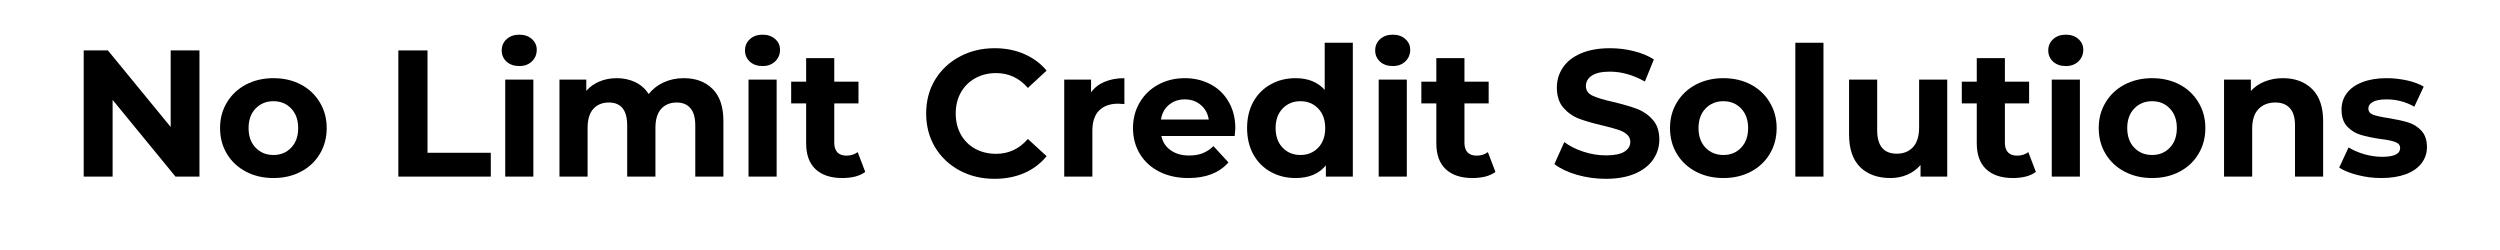 <svg xmlns="http://www.w3.org/2000/svg" xmlns:xlink="http://www.w3.org/1999/xlink" width="400" zoomAndPan="magnify" viewBox="0 0 300 30" height="40" preserveAspectRatio="xMidYMid meet" version="1.2"><defs/><g id="b2ac7132bd"><g style="fill:#000000;fill-opacity:1;"><g transform="translate(8.247, 21.192)"><path style="stroke:none" d="M 15.688 -15.141 L 15.688 0 L 12.812 0 L 5.266 -9.203 L 5.266 0 L 1.797 0 L 1.797 -15.141 L 4.703 -15.141 L 12.234 -5.953 L 12.234 -15.141 Z M 15.688 -15.141 "/></g></g><g style="fill:#000000;fill-opacity:1;"><g transform="translate(25.72, 21.192)"><path style="stroke:none" d="M 7.094 0.172 C 5.875 0.172 4.773 -0.082 3.797 -0.594 C 2.828 -1.102 2.066 -1.812 1.516 -2.719 C 0.961 -3.633 0.688 -4.672 0.688 -5.828 C 0.688 -6.973 0.961 -8 1.516 -8.906 C 2.066 -9.82 2.828 -10.535 3.797 -11.047 C 4.773 -11.555 5.875 -11.812 7.094 -11.812 C 8.32 -11.812 9.422 -11.555 10.391 -11.047 C 11.359 -10.535 12.113 -9.82 12.656 -8.906 C 13.207 -8 13.484 -6.973 13.484 -5.828 C 13.484 -4.672 13.207 -3.633 12.656 -2.719 C 12.113 -1.812 11.359 -1.102 10.391 -0.594 C 9.422 -0.082 8.32 0.172 7.094 0.172 Z M 7.094 -2.594 C 7.957 -2.594 8.664 -2.883 9.219 -3.469 C 9.781 -4.051 10.062 -4.836 10.062 -5.828 C 10.062 -6.805 9.781 -7.586 9.219 -8.172 C 8.664 -8.754 7.957 -9.047 7.094 -9.047 C 6.227 -9.047 5.516 -8.754 4.953 -8.172 C 4.391 -7.586 4.109 -6.805 4.109 -5.828 C 4.109 -4.836 4.391 -4.051 4.953 -3.469 C 5.516 -2.883 6.227 -2.594 7.094 -2.594 Z M 7.094 -2.594 "/></g></g><g style="fill:#000000;fill-opacity:1;"><g transform="translate(39.884, 21.192)"><path style="stroke:none" d=""/></g></g><g style="fill:#000000;fill-opacity:1;"><g transform="translate(46.004, 21.192)"><path style="stroke:none" d="M 1.797 -15.141 L 5.297 -15.141 L 5.297 -2.859 L 12.891 -2.859 L 12.891 0 L 1.797 0 Z M 1.797 -15.141 "/></g></g><g style="fill:#000000;fill-opacity:1;"><g transform="translate(59.065, 21.192)"><path style="stroke:none" d="M 1.562 -11.641 L 4.938 -11.641 L 4.938 0 L 1.562 0 Z M 3.25 -13.266 C 2.625 -13.266 2.113 -13.441 1.719 -13.797 C 1.332 -14.16 1.141 -14.609 1.141 -15.141 C 1.141 -15.68 1.332 -16.129 1.719 -16.484 C 2.113 -16.848 2.625 -17.031 3.25 -17.031 C 3.863 -17.031 4.363 -16.859 4.75 -16.516 C 5.145 -16.172 5.344 -15.738 5.344 -15.219 C 5.344 -14.656 5.145 -14.188 4.75 -13.812 C 4.363 -13.445 3.863 -13.266 3.25 -13.266 Z M 3.25 -13.266 "/></g></g><g style="fill:#000000;fill-opacity:1;"><g transform="translate(65.574, 21.192)"><path style="stroke:none" d="M 16.469 -11.812 C 17.926 -11.812 19.082 -11.379 19.938 -10.516 C 20.801 -9.66 21.234 -8.379 21.234 -6.672 L 21.234 0 L 17.859 0 L 17.859 -6.141 C 17.859 -7.066 17.664 -7.754 17.281 -8.203 C 16.895 -8.66 16.348 -8.891 15.641 -8.891 C 14.848 -8.891 14.223 -8.633 13.766 -8.125 C 13.305 -7.613 13.078 -6.852 13.078 -5.844 L 13.078 0 L 9.688 0 L 9.688 -6.141 C 9.688 -7.973 8.953 -8.891 7.484 -8.891 C 6.703 -8.891 6.082 -8.633 5.625 -8.125 C 5.164 -7.613 4.938 -6.852 4.938 -5.844 L 4.938 0 L 1.562 0 L 1.562 -11.641 L 4.781 -11.641 L 4.781 -10.297 C 5.219 -10.785 5.75 -11.16 6.375 -11.422 C 7 -11.68 7.688 -11.812 8.438 -11.812 C 9.258 -11.812 10.004 -11.648 10.672 -11.328 C 11.336 -11.004 11.867 -10.531 12.266 -9.906 C 12.742 -10.508 13.348 -10.977 14.078 -11.312 C 14.805 -11.645 15.602 -11.812 16.469 -11.812 Z M 16.469 -11.812 "/></g></g><g style="fill:#000000;fill-opacity:1;"><g transform="translate(88.259, 21.192)"><path style="stroke:none" d="M 1.562 -11.641 L 4.938 -11.641 L 4.938 0 L 1.562 0 Z M 3.25 -13.266 C 2.625 -13.266 2.113 -13.441 1.719 -13.797 C 1.332 -14.16 1.141 -14.609 1.141 -15.141 C 1.141 -15.68 1.332 -16.129 1.719 -16.484 C 2.113 -16.848 2.625 -17.031 3.25 -17.031 C 3.863 -17.031 4.363 -16.859 4.75 -16.516 C 5.145 -16.172 5.344 -15.738 5.344 -15.219 C 5.344 -14.656 5.145 -14.188 4.75 -13.812 C 4.363 -13.445 3.863 -13.266 3.25 -13.266 Z M 3.25 -13.266 "/></g></g><g style="fill:#000000;fill-opacity:1;"><g transform="translate(94.768, 21.192)"><path style="stroke:none" d="M 9.062 -0.562 C 8.727 -0.312 8.32 -0.125 7.844 0 C 7.363 0.113 6.852 0.172 6.312 0.172 C 4.926 0.172 3.852 -0.18 3.094 -0.891 C 2.344 -1.598 1.969 -2.633 1.969 -4 L 1.969 -8.781 L 0.172 -8.781 L 0.172 -11.391 L 1.969 -11.391 L 1.969 -14.219 L 5.344 -14.219 L 5.344 -11.391 L 8.25 -11.391 L 8.25 -8.781 L 5.344 -8.781 L 5.344 -4.047 C 5.344 -3.555 5.469 -3.176 5.719 -2.906 C 5.977 -2.645 6.336 -2.516 6.797 -2.516 C 7.328 -2.516 7.781 -2.656 8.156 -2.938 Z M 9.062 -0.562 "/></g></g><g style="fill:#000000;fill-opacity:1;"><g transform="translate(104.175, 21.192)"><path style="stroke:none" d=""/></g></g><g style="fill:#000000;fill-opacity:1;"><g transform="translate(110.295, 21.192)"><path style="stroke:none" d="M 9.047 0.266 C 7.504 0.266 6.109 -0.066 4.859 -0.734 C 3.609 -1.41 2.625 -2.344 1.906 -3.531 C 1.195 -4.727 0.844 -6.078 0.844 -7.578 C 0.844 -9.078 1.195 -10.422 1.906 -11.609 C 2.625 -12.797 3.609 -13.723 4.859 -14.391 C 6.109 -15.066 7.508 -15.406 9.062 -15.406 C 10.375 -15.406 11.562 -15.172 12.625 -14.703 C 13.688 -14.242 14.578 -13.582 15.297 -12.719 L 13.047 -10.641 C 12.023 -11.828 10.754 -12.422 9.234 -12.422 C 8.297 -12.422 7.457 -12.211 6.719 -11.797 C 5.988 -11.391 5.414 -10.816 5 -10.078 C 4.594 -9.348 4.391 -8.516 4.391 -7.578 C 4.391 -6.641 4.594 -5.801 5 -5.062 C 5.414 -4.32 5.988 -3.75 6.719 -3.344 C 7.457 -2.938 8.297 -2.734 9.234 -2.734 C 10.754 -2.734 12.023 -3.328 13.047 -4.516 L 15.297 -2.453 C 14.578 -1.566 13.68 -0.891 12.609 -0.422 C 11.547 0.035 10.359 0.266 9.047 0.266 Z M 9.047 0.266 "/></g></g><g style="fill:#000000;fill-opacity:1;"><g transform="translate(126.146, 21.192)"><path style="stroke:none" d="M 4.781 -10.109 C 5.188 -10.672 5.727 -11.094 6.406 -11.375 C 7.094 -11.664 7.883 -11.812 8.781 -11.812 L 8.781 -8.703 C 8.406 -8.734 8.156 -8.75 8.031 -8.75 C 7.062 -8.75 6.301 -8.477 5.75 -7.938 C 5.207 -7.395 4.938 -6.582 4.938 -5.5 L 4.938 0 L 1.562 0 L 1.562 -11.641 L 4.781 -11.641 Z M 4.781 -10.109 "/></g></g><g style="fill:#000000;fill-opacity:1;"><g transform="translate(135.271, 21.192)"><path style="stroke:none" d="M 12.969 -5.781 C 12.969 -5.738 12.941 -5.438 12.891 -4.875 L 4.094 -4.875 C 4.25 -4.145 4.625 -3.57 5.219 -3.156 C 5.812 -2.738 6.547 -2.531 7.422 -2.531 C 8.023 -2.531 8.562 -2.617 9.031 -2.797 C 9.5 -2.984 9.938 -3.27 10.344 -3.656 L 12.141 -1.703 C 11.047 -0.453 9.445 0.172 7.344 0.172 C 6.02 0.172 4.852 -0.082 3.844 -0.594 C 2.844 -1.102 2.066 -1.812 1.516 -2.719 C 0.961 -3.633 0.688 -4.672 0.688 -5.828 C 0.688 -6.961 0.957 -7.988 1.5 -8.906 C 2.039 -9.82 2.785 -10.535 3.734 -11.047 C 4.68 -11.555 5.738 -11.812 6.906 -11.812 C 8.039 -11.812 9.07 -11.566 10 -11.078 C 10.926 -10.586 11.648 -9.883 12.172 -8.969 C 12.703 -8.051 12.969 -6.988 12.969 -5.781 Z M 6.922 -9.266 C 6.16 -9.266 5.52 -9.047 5 -8.609 C 4.477 -8.18 4.16 -7.594 4.047 -6.844 L 9.781 -6.844 C 9.664 -7.57 9.348 -8.156 8.828 -8.594 C 8.305 -9.039 7.672 -9.266 6.922 -9.266 Z M 6.922 -9.266 "/></g></g><g style="fill:#000000;fill-opacity:1;"><g transform="translate(148.917, 21.192)"><path style="stroke:none" d="M 13.422 -16.062 L 13.422 0 L 10.188 0 L 10.188 -1.344 C 9.352 -0.332 8.145 0.172 6.562 0.172 C 5.457 0.172 4.461 -0.07 3.578 -0.562 C 2.691 -1.051 1.992 -1.75 1.484 -2.656 C 0.984 -3.57 0.734 -4.629 0.734 -5.828 C 0.734 -7.023 0.984 -8.078 1.484 -8.984 C 1.992 -9.891 2.691 -10.586 3.578 -11.078 C 4.461 -11.566 5.457 -11.812 6.562 -11.812 C 8.039 -11.812 9.203 -11.344 10.047 -10.406 L 10.047 -16.062 Z M 7.141 -2.594 C 7.992 -2.594 8.703 -2.883 9.266 -3.469 C 9.828 -4.051 10.109 -4.836 10.109 -5.828 C 10.109 -6.805 9.828 -7.586 9.266 -8.172 C 8.703 -8.754 7.992 -9.047 7.141 -9.047 C 6.273 -9.047 5.562 -8.754 5 -8.172 C 4.438 -7.586 4.156 -6.805 4.156 -5.828 C 4.156 -4.836 4.438 -4.051 5 -3.469 C 5.562 -2.883 6.273 -2.594 7.141 -2.594 Z M 7.141 -2.594 "/></g></g><g style="fill:#000000;fill-opacity:1;"><g transform="translate(163.881, 21.192)"><path style="stroke:none" d="M 1.562 -11.641 L 4.938 -11.641 L 4.938 0 L 1.562 0 Z M 3.25 -13.266 C 2.625 -13.266 2.113 -13.441 1.719 -13.797 C 1.332 -14.16 1.141 -14.609 1.141 -15.141 C 1.141 -15.68 1.332 -16.129 1.719 -16.484 C 2.113 -16.848 2.625 -17.031 3.25 -17.031 C 3.863 -17.031 4.363 -16.859 4.75 -16.516 C 5.145 -16.172 5.344 -15.738 5.344 -15.219 C 5.344 -14.656 5.145 -14.188 4.75 -13.812 C 4.363 -13.445 3.863 -13.266 3.25 -13.266 Z M 3.25 -13.266 "/></g></g><g style="fill:#000000;fill-opacity:1;"><g transform="translate(170.39, 21.192)"><path style="stroke:none" d="M 9.062 -0.562 C 8.727 -0.312 8.32 -0.125 7.844 0 C 7.363 0.113 6.852 0.172 6.312 0.172 C 4.926 0.172 3.852 -0.18 3.094 -0.891 C 2.344 -1.598 1.969 -2.633 1.969 -4 L 1.969 -8.781 L 0.172 -8.781 L 0.172 -11.391 L 1.969 -11.391 L 1.969 -14.219 L 5.344 -14.219 L 5.344 -11.391 L 8.25 -11.391 L 8.25 -8.781 L 5.344 -8.781 L 5.344 -4.047 C 5.344 -3.555 5.469 -3.176 5.719 -2.906 C 5.977 -2.645 6.336 -2.516 6.797 -2.516 C 7.328 -2.516 7.781 -2.656 8.156 -2.938 Z M 9.062 -0.562 "/></g></g><g style="fill:#000000;fill-opacity:1;"><g transform="translate(179.797, 21.192)"><path style="stroke:none" d=""/></g></g><g style="fill:#000000;fill-opacity:1;"><g transform="translate(185.917, 21.192)"><path style="stroke:none" d="M 6.781 0.266 C 5.582 0.266 4.422 0.102 3.297 -0.219 C 2.18 -0.551 1.285 -0.977 0.609 -1.5 L 1.797 -4.141 C 2.441 -3.66 3.211 -3.273 4.109 -2.984 C 5.004 -2.691 5.898 -2.547 6.797 -2.547 C 7.785 -2.547 8.52 -2.691 9 -2.984 C 9.477 -3.285 9.719 -3.68 9.719 -4.172 C 9.719 -4.535 9.578 -4.836 9.297 -5.078 C 9.016 -5.316 8.648 -5.504 8.203 -5.641 C 7.766 -5.785 7.172 -5.945 6.422 -6.125 C 5.273 -6.395 4.332 -6.664 3.594 -6.938 C 2.852 -7.219 2.219 -7.66 1.688 -8.266 C 1.164 -8.867 0.906 -9.676 0.906 -10.688 C 0.906 -11.57 1.145 -12.367 1.625 -13.078 C 2.102 -13.797 2.82 -14.363 3.781 -14.781 C 4.738 -15.195 5.91 -15.406 7.297 -15.406 C 8.266 -15.406 9.207 -15.289 10.125 -15.062 C 11.051 -14.832 11.859 -14.5 12.547 -14.062 L 11.469 -11.406 C 10.07 -12.195 8.672 -12.594 7.266 -12.594 C 6.285 -12.594 5.562 -12.43 5.094 -12.109 C 4.625 -11.797 4.391 -11.379 4.391 -10.859 C 4.391 -10.336 4.66 -9.953 5.203 -9.703 C 5.742 -9.453 6.57 -9.203 7.688 -8.953 C 8.832 -8.68 9.773 -8.406 10.516 -8.125 C 11.254 -7.852 11.883 -7.422 12.406 -6.828 C 12.938 -6.242 13.203 -5.445 13.203 -4.438 C 13.203 -3.57 12.957 -2.781 12.469 -2.062 C 11.988 -1.352 11.266 -0.785 10.297 -0.359 C 9.328 0.055 8.156 0.266 6.781 0.266 Z M 6.781 0.266 "/></g></g><g style="fill:#000000;fill-opacity:1;"><g transform="translate(199.713, 21.192)"><path style="stroke:none" d="M 7.094 0.172 C 5.875 0.172 4.773 -0.082 3.797 -0.594 C 2.828 -1.102 2.066 -1.812 1.516 -2.719 C 0.961 -3.633 0.688 -4.672 0.688 -5.828 C 0.688 -6.973 0.961 -8 1.516 -8.906 C 2.066 -9.82 2.828 -10.535 3.797 -11.047 C 4.773 -11.555 5.875 -11.812 7.094 -11.812 C 8.32 -11.812 9.422 -11.555 10.391 -11.047 C 11.359 -10.535 12.113 -9.82 12.656 -8.906 C 13.207 -8 13.484 -6.973 13.484 -5.828 C 13.484 -4.672 13.207 -3.633 12.656 -2.719 C 12.113 -1.812 11.359 -1.102 10.391 -0.594 C 9.422 -0.082 8.32 0.172 7.094 0.172 Z M 7.094 -2.594 C 7.957 -2.594 8.664 -2.883 9.219 -3.469 C 9.781 -4.051 10.062 -4.836 10.062 -5.828 C 10.062 -6.805 9.781 -7.586 9.219 -8.172 C 8.664 -8.754 7.957 -9.047 7.094 -9.047 C 6.227 -9.047 5.516 -8.754 4.953 -8.172 C 4.391 -7.586 4.109 -6.805 4.109 -5.828 C 4.109 -4.836 4.391 -4.051 4.953 -3.469 C 5.516 -2.883 6.227 -2.594 7.094 -2.594 Z M 7.094 -2.594 "/></g></g><g style="fill:#000000;fill-opacity:1;"><g transform="translate(213.878, 21.192)"><path style="stroke:none" d="M 1.562 -16.062 L 4.938 -16.062 L 4.938 0 L 1.562 0 Z M 1.562 -16.062 "/></g></g><g style="fill:#000000;fill-opacity:1;"><g transform="translate(220.387, 21.192)"><path style="stroke:none" d="M 13.281 -11.641 L 13.281 0 L 10.078 0 L 10.078 -1.391 C 9.629 -0.879 9.094 -0.488 8.469 -0.219 C 7.852 0.039 7.188 0.172 6.469 0.172 C 4.938 0.172 3.723 -0.266 2.828 -1.141 C 1.941 -2.023 1.5 -3.332 1.5 -5.062 L 1.5 -11.641 L 4.875 -11.641 L 4.875 -5.562 C 4.875 -3.688 5.66 -2.75 7.234 -2.75 C 8.035 -2.75 8.68 -3.008 9.172 -3.531 C 9.66 -4.062 9.906 -4.848 9.906 -5.891 L 9.906 -11.641 Z M 13.281 -11.641 "/></g></g><g style="fill:#000000;fill-opacity:1;"><g transform="translate(235.243, 21.192)"><path style="stroke:none" d="M 9.062 -0.562 C 8.727 -0.312 8.32 -0.125 7.844 0 C 7.363 0.113 6.852 0.172 6.312 0.172 C 4.926 0.172 3.852 -0.18 3.094 -0.891 C 2.344 -1.598 1.969 -2.633 1.969 -4 L 1.969 -8.781 L 0.172 -8.781 L 0.172 -11.391 L 1.969 -11.391 L 1.969 -14.219 L 5.344 -14.219 L 5.344 -11.391 L 8.25 -11.391 L 8.25 -8.781 L 5.344 -8.781 L 5.344 -4.047 C 5.344 -3.555 5.469 -3.176 5.719 -2.906 C 5.977 -2.645 6.336 -2.516 6.797 -2.516 C 7.328 -2.516 7.781 -2.656 8.156 -2.938 Z M 9.062 -0.562 "/></g></g><g style="fill:#000000;fill-opacity:1;"><g transform="translate(244.65, 21.192)"><path style="stroke:none" d="M 1.562 -11.641 L 4.938 -11.641 L 4.938 0 L 1.562 0 Z M 3.25 -13.266 C 2.625 -13.266 2.113 -13.441 1.719 -13.797 C 1.332 -14.16 1.141 -14.609 1.141 -15.141 C 1.141 -15.68 1.332 -16.129 1.719 -16.484 C 2.113 -16.848 2.625 -17.031 3.25 -17.031 C 3.863 -17.031 4.363 -16.859 4.75 -16.516 C 5.145 -16.172 5.344 -15.738 5.344 -15.219 C 5.344 -14.656 5.145 -14.188 4.75 -13.812 C 4.363 -13.445 3.863 -13.266 3.25 -13.266 Z M 3.25 -13.266 "/></g></g><g style="fill:#000000;fill-opacity:1;"><g transform="translate(251.159, 21.192)"><path style="stroke:none" d="M 7.094 0.172 C 5.875 0.172 4.773 -0.082 3.797 -0.594 C 2.828 -1.102 2.066 -1.812 1.516 -2.719 C 0.961 -3.633 0.688 -4.672 0.688 -5.828 C 0.688 -6.973 0.961 -8 1.516 -8.906 C 2.066 -9.82 2.828 -10.535 3.797 -11.047 C 4.773 -11.555 5.875 -11.812 7.094 -11.812 C 8.32 -11.812 9.422 -11.555 10.391 -11.047 C 11.359 -10.535 12.113 -9.82 12.656 -8.906 C 13.207 -8 13.484 -6.973 13.484 -5.828 C 13.484 -4.672 13.207 -3.633 12.656 -2.719 C 12.113 -1.812 11.359 -1.102 10.391 -0.594 C 9.422 -0.082 8.32 0.172 7.094 0.172 Z M 7.094 -2.594 C 7.957 -2.594 8.664 -2.883 9.219 -3.469 C 9.781 -4.051 10.062 -4.836 10.062 -5.828 C 10.062 -6.805 9.781 -7.586 9.219 -8.172 C 8.664 -8.754 7.957 -9.047 7.094 -9.047 C 6.227 -9.047 5.516 -8.754 4.953 -8.172 C 4.391 -7.586 4.109 -6.805 4.109 -5.828 C 4.109 -4.836 4.391 -4.051 4.953 -3.469 C 5.516 -2.883 6.227 -2.594 7.094 -2.594 Z M 7.094 -2.594 "/></g></g><g style="fill:#000000;fill-opacity:1;"><g transform="translate(265.323, 21.192)"><path style="stroke:none" d="M 8.641 -11.812 C 10.078 -11.812 11.238 -11.379 12.125 -10.516 C 13.008 -9.648 13.453 -8.367 13.453 -6.672 L 13.453 0 L 10.078 0 L 10.078 -6.141 C 10.078 -7.066 9.875 -7.754 9.469 -8.203 C 9.07 -8.66 8.488 -8.891 7.719 -8.891 C 6.875 -8.891 6.195 -8.625 5.688 -8.094 C 5.188 -7.57 4.938 -6.789 4.938 -5.75 L 4.938 0 L 1.562 0 L 1.562 -11.641 L 4.781 -11.641 L 4.781 -10.281 C 5.227 -10.77 5.781 -11.145 6.438 -11.406 C 7.102 -11.676 7.836 -11.812 8.641 -11.812 Z M 8.641 -11.812 "/></g></g><g style="fill:#000000;fill-opacity:1;"><g transform="translate(280.266, 21.192)"><path style="stroke:none" d="M 5.469 0.172 C 4.508 0.172 3.566 0.051 2.641 -0.188 C 1.711 -0.426 0.977 -0.723 0.438 -1.078 L 1.562 -3.5 C 2.082 -3.176 2.707 -2.906 3.438 -2.688 C 4.176 -2.477 4.898 -2.375 5.609 -2.375 C 7.035 -2.375 7.75 -2.727 7.75 -3.438 C 7.75 -3.77 7.551 -4.008 7.156 -4.156 C 6.77 -4.301 6.172 -4.422 5.359 -4.516 C 4.41 -4.66 3.625 -4.828 3 -5.016 C 2.383 -5.203 1.848 -5.535 1.391 -6.016 C 0.941 -6.492 0.719 -7.172 0.719 -8.047 C 0.719 -8.785 0.926 -9.438 1.344 -10 C 1.77 -10.57 2.391 -11.016 3.203 -11.328 C 4.023 -11.648 4.992 -11.812 6.109 -11.812 C 6.93 -11.812 7.75 -11.723 8.562 -11.547 C 9.375 -11.367 10.047 -11.117 10.578 -10.797 L 9.453 -8.391 C 8.43 -8.973 7.316 -9.266 6.109 -9.266 C 5.379 -9.266 4.832 -9.16 4.469 -8.953 C 4.113 -8.754 3.938 -8.5 3.938 -8.188 C 3.938 -7.82 4.129 -7.566 4.516 -7.422 C 4.91 -7.273 5.535 -7.141 6.391 -7.016 C 7.336 -6.859 8.113 -6.688 8.719 -6.5 C 9.32 -6.32 9.848 -5.992 10.297 -5.516 C 10.742 -5.035 10.969 -4.375 10.969 -3.531 C 10.969 -2.812 10.75 -2.164 10.312 -1.594 C 9.883 -1.031 9.254 -0.594 8.422 -0.281 C 7.598 0.02 6.613 0.172 5.469 0.172 Z M 5.469 0.172 "/></g></g></g></svg>